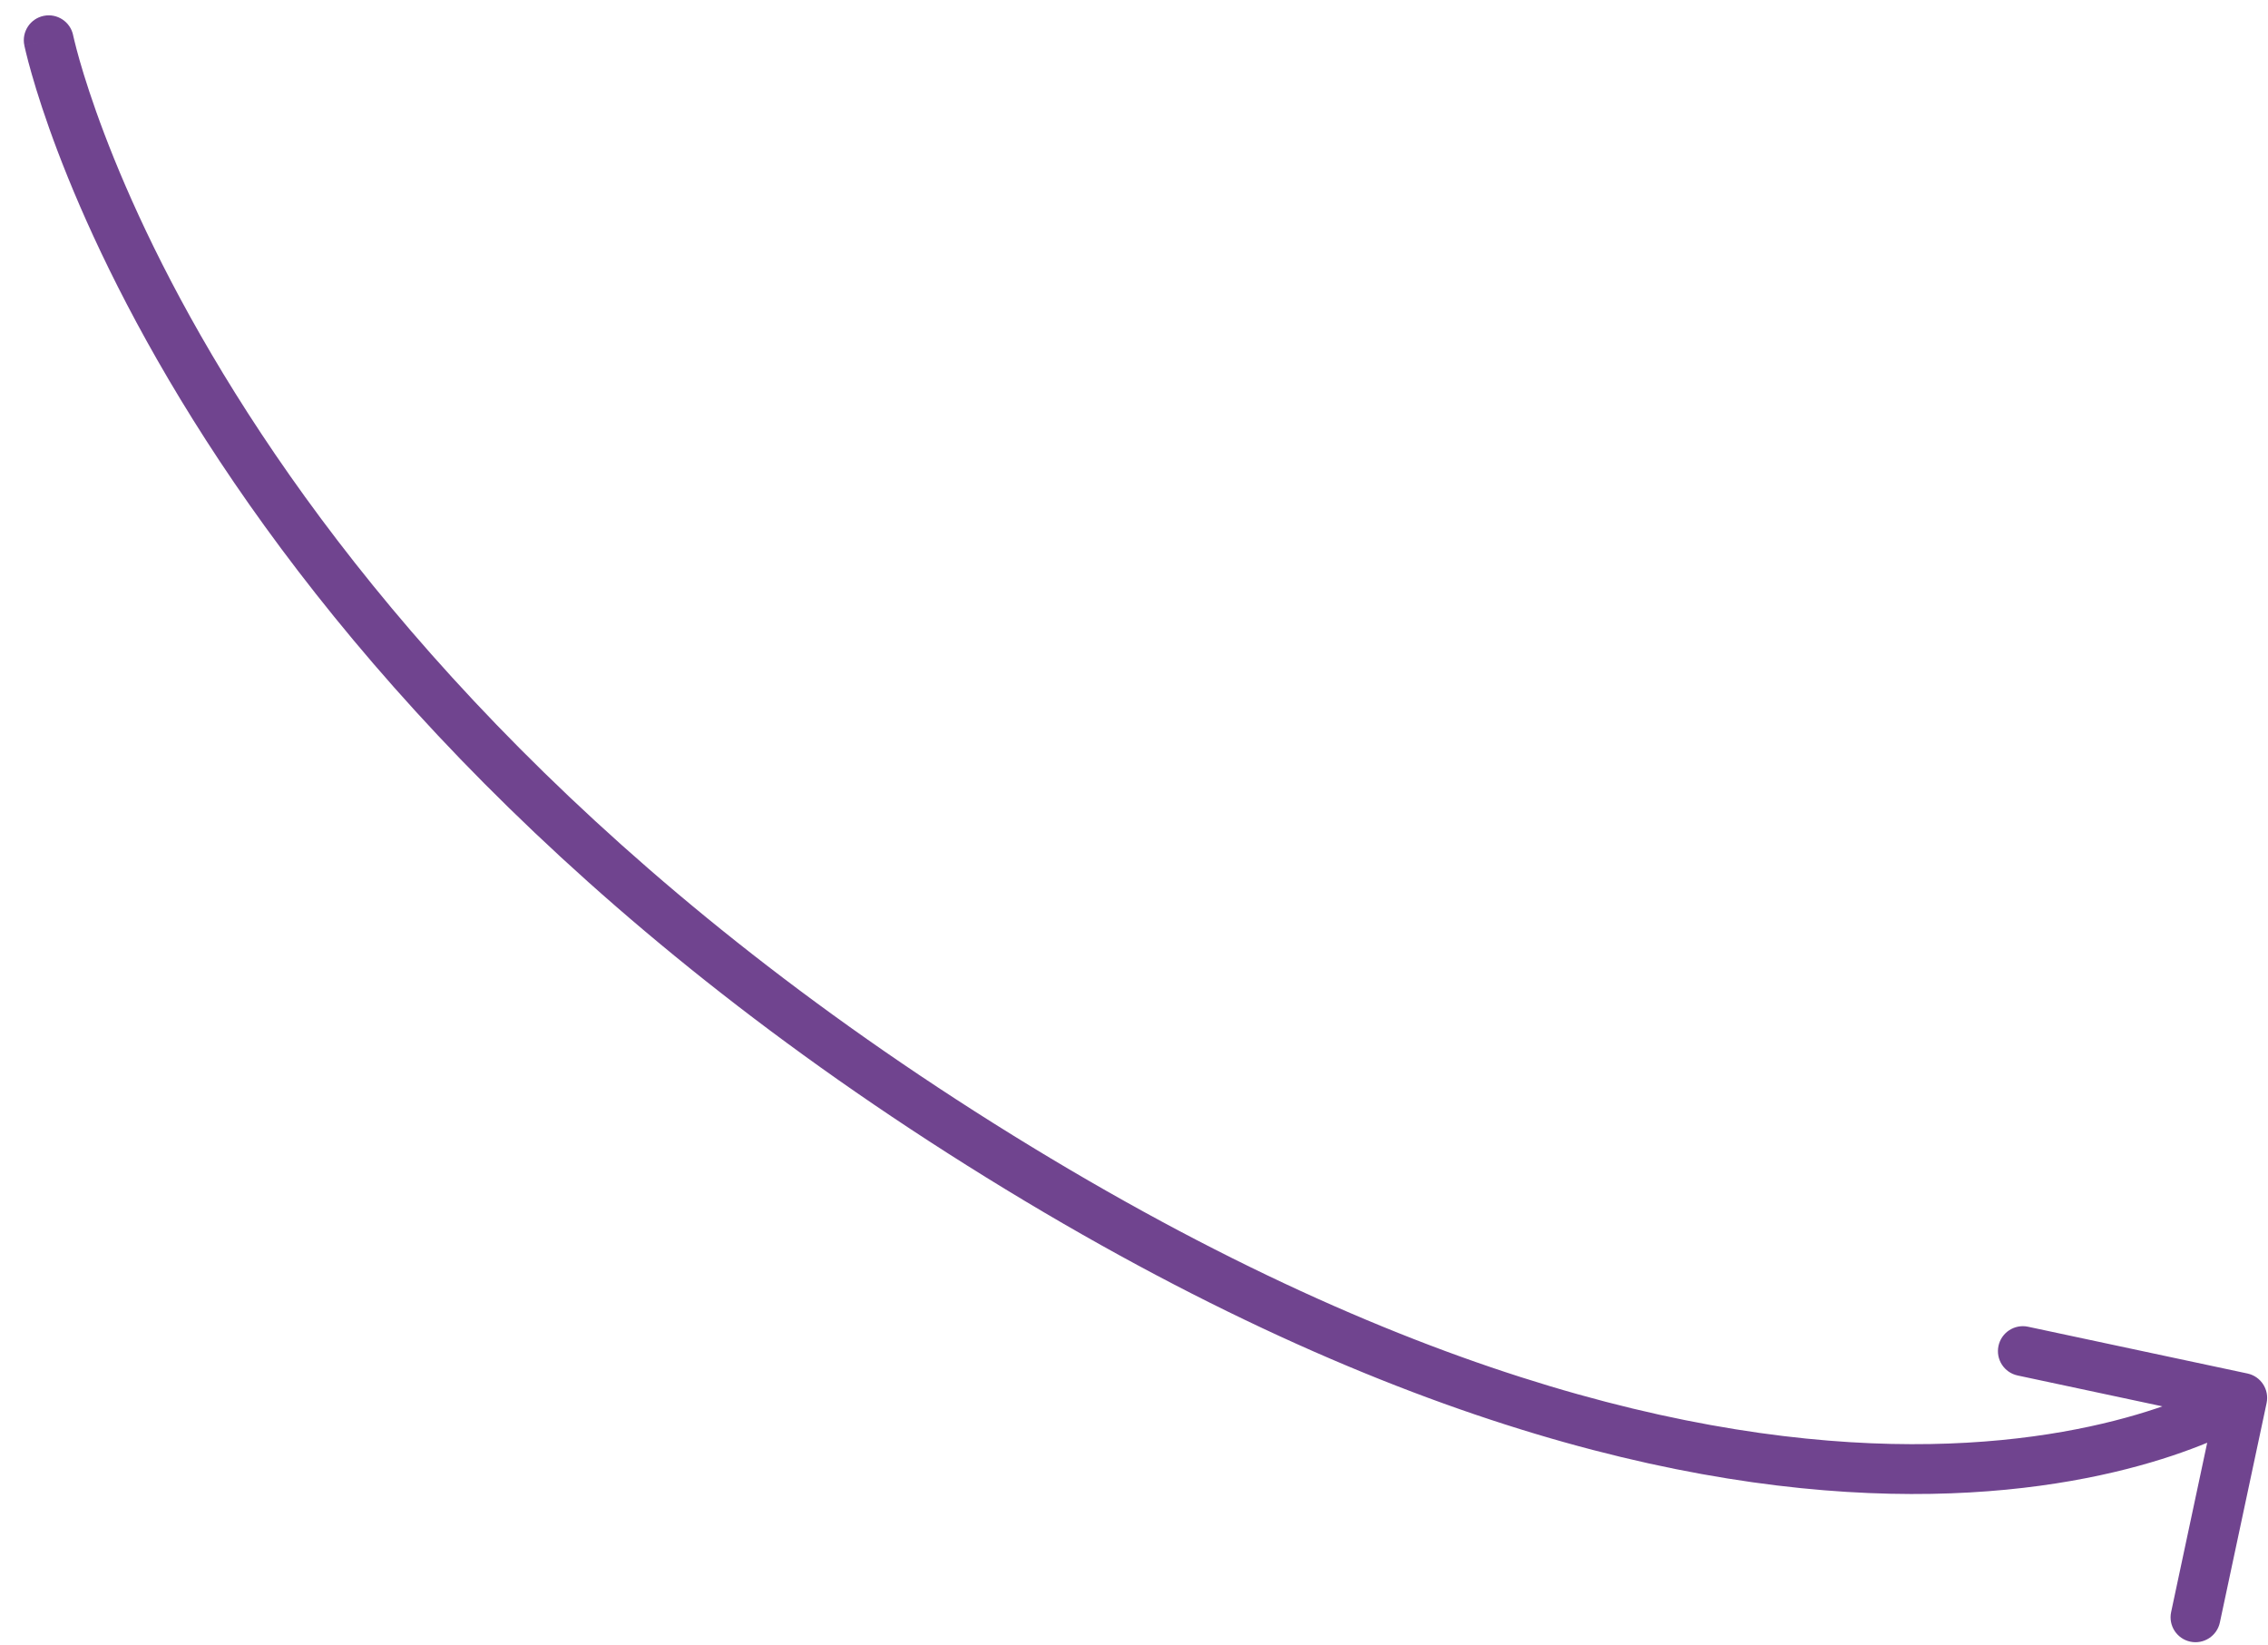 <svg xmlns="http://www.w3.org/2000/svg" fill="none" viewBox="0 0 91 66" height="66" width="91">
<path fill="#70448F" d="M2.935 1.414C2.823 0.873 2.295 0.525 1.754 0.636C1.213 0.747 0.864 1.276 0.976 1.817L2.935 1.414ZM90.944 56.287C91.059 55.747 90.715 55.216 90.175 55.101L81.372 53.225C80.832 53.11 80.301 53.455 80.186 53.995C80.071 54.535 80.415 55.066 80.955 55.181L88.78 56.849L87.113 64.673C86.998 65.213 87.342 65.744 87.882 65.859C88.422 65.975 88.954 65.63 89.069 65.09L90.944 56.287ZM1.955 1.615C0.976 1.817 0.976 1.817 0.976 1.818C0.976 1.818 0.976 1.819 0.976 1.82C0.977 1.821 0.977 1.823 0.977 1.825C0.978 1.83 0.98 1.836 0.981 1.843C0.984 1.858 0.989 1.878 0.995 1.904C1.006 1.957 1.024 2.032 1.048 2.13C1.095 2.325 1.168 2.608 1.273 2.972C1.481 3.701 1.814 4.755 2.317 6.08C3.324 8.73 5.011 12.462 7.744 16.837C13.214 25.589 22.858 36.895 39.577 47.24L40.629 45.539C24.183 35.362 14.754 24.281 9.441 15.777C6.782 11.523 5.151 7.909 4.187 5.37C3.705 4.101 3.389 3.1 3.195 2.423C3.099 2.084 3.032 1.826 2.991 1.655C2.97 1.57 2.955 1.507 2.946 1.466C2.942 1.446 2.938 1.432 2.936 1.423C2.936 1.418 2.935 1.415 2.935 1.414C2.934 1.413 2.934 1.413 2.934 1.413C2.934 1.413 2.934 1.413 2.934 1.413C2.935 1.413 2.935 1.414 1.955 1.615ZM39.577 47.24C56.293 57.585 68.945 60.077 77.488 59.93C81.755 59.857 84.98 59.125 87.155 58.4C88.242 58.037 89.065 57.677 89.625 57.402C89.904 57.264 90.118 57.148 90.266 57.064C90.34 57.022 90.397 56.988 90.438 56.963C90.458 56.951 90.474 56.941 90.486 56.933C90.493 56.929 90.498 56.926 90.501 56.924C90.504 56.922 90.505 56.921 90.507 56.92C90.507 56.92 90.508 56.919 90.509 56.919C90.51 56.918 90.51 56.918 89.966 56.079C89.422 55.24 89.423 55.24 89.423 55.239C89.423 55.239 89.424 55.239 89.424 55.239C89.425 55.238 89.425 55.238 89.425 55.238C89.425 55.238 89.424 55.239 89.421 55.24C89.417 55.243 89.409 55.248 89.397 55.255C89.373 55.27 89.332 55.294 89.275 55.327C89.162 55.391 88.985 55.488 88.743 55.607C88.26 55.844 87.519 56.17 86.522 56.502C84.53 57.167 81.507 57.861 77.454 57.931C69.356 58.07 57.076 55.718 40.629 45.539L39.577 47.24Z"></path>
</svg>

